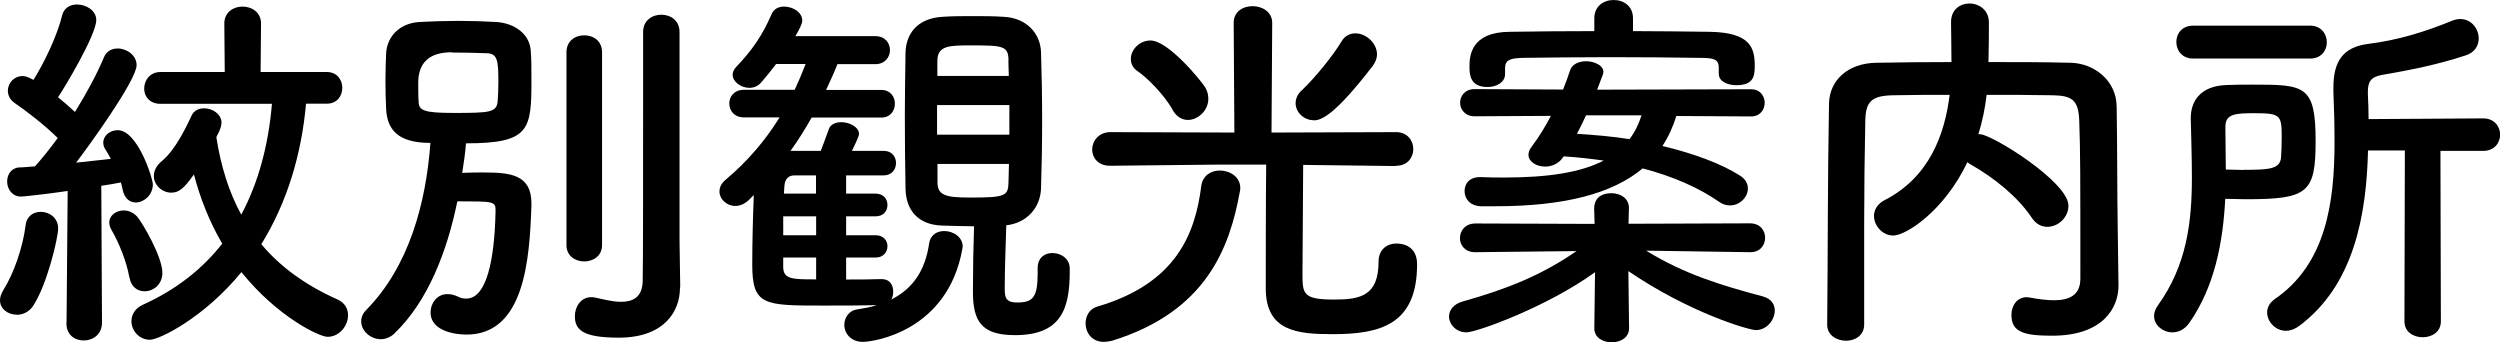 <?xml version="1.0" encoding="UTF-8"?><svg id="b" xmlns="http://www.w3.org/2000/svg" width="178.43" height="24.43" viewBox="0 0 178.43 24.43"><g id="c"><path d="M1.19,22.46c-.62,0-1.19-.41-1.19-1.03,0-.22.08-.46.24-.73.76-1.21,1.4-3.08,1.59-4.64.08-.65.57-.94,1.08-.94.62,0,1.24.43,1.24,1.19,0,.65-.78,3.99-1.78,5.51-.3.46-.76.65-1.19.65ZM4.75,23.02l.08-9.39c-1.62.24-3.21.4-3.32.4-.65,0-1-.54-1-1.08,0-.49.3-.97.86-1,.32,0,.7-.05,1.13-.08.51-.57,1.05-1.24,1.62-2.02-.92-.92-2.4-2.05-3.05-2.48-.35-.24-.51-.57-.51-.89,0-.54.43-1.05,1.05-1.05.19,0,.32.03.78.27.76-1.21,1.7-3.16,2.05-4.62.14-.54.59-.76,1.05-.76.67,0,1.38.43,1.38,1.11,0,1.08-2.35,4.97-2.73,5.51.43.35.84.7,1.21,1.05.84-1.35,1.59-2.75,2.05-3.86.19-.49.59-.67,1-.67.65,0,1.35.49,1.35,1.19,0,1.08-3.51,5.91-4.32,6.96.95-.11,1.81-.19,2.48-.27-.11-.22-.22-.4-.32-.57-.16-.22-.22-.4-.22-.59,0-.51.49-.89,1.03-.89,1.43,0,2.51,3.46,2.51,3.86,0,.78-.65,1.3-1.21,1.3-.43,0-.81-.27-.94-.89-.03-.16-.08-.35-.13-.54-.38.08-.86.16-1.4.24l.05,9.77c0,.84-.65,1.27-1.3,1.27s-1.24-.4-1.24-1.24v-.03ZM9.23,19.79c-.19-1.13-.78-2.54-1.24-3.32-.13-.22-.19-.4-.19-.59,0-.51.49-.86,1.03-.86.32,0,.67.13.95.43.4.46,1.81,2.89,1.81,4.02,0,.84-.65,1.32-1.27,1.32-.49,0-.97-.3-1.08-1ZM21.84,7.42c-.32,3.59-1.35,7.04-3.19,10.01,1.32,1.57,3.08,2.89,5.43,3.94.54.24.76.67.76,1.13,0,.76-.62,1.54-1.46,1.54-.59,0-3.59-1.43-6.15-4.62-2.64,3.24-5.86,4.83-6.53,4.83-.76,0-1.32-.65-1.32-1.32,0-.46.24-.92.84-1.19,2.38-1.08,4.24-2.56,5.64-4.35-.92-1.57-1.57-3.24-2.02-4.94-.73,1.03-1.08,1.3-1.62,1.3-.65,0-1.24-.54-1.24-1.19,0-.35.16-.73.59-1.08,1.03-.86,1.81-2.62,2.11-3.24.16-.35.51-.51.89-.51.59,0,1.24.41,1.24,1.03,0,.11-.03.19-.05.3-.05.19-.16.43-.32.73.32,2.05.89,3.91,1.78,5.53,1.24-2.32,1.94-4.99,2.19-7.91h-7.96c-.78,0-1.16-.54-1.16-1.08,0-.59.41-1.19,1.16-1.19h4.59l-.03-3.46c0-.81.65-1.21,1.3-1.21s1.32.4,1.32,1.21l-.03,3.46h4.72c.75,0,1.11.57,1.11,1.13s-.35,1.13-1.11,1.13h-1.46Z"/><path d="M28.18,23.78c-.32.3-.67.43-1,.43-.73,0-1.4-.59-1.4-1.27,0-.3.11-.57.38-.84,3.02-3.08,4.24-7.56,4.56-11.9-2.38,0-3.08-1-3.16-2.4-.03-.62-.05-1.35-.05-2.05s.03-1.43.05-1.97c.08-1.19.97-2.13,2.38-2.21.92-.05,1.86-.08,2.78-.08s1.83.03,2.7.08c1.29.08,2.38.84,2.46,2.05.05.57.05,1.32.05,2.08,0,3.56-.11,4.53-4.67,4.53-.05.67-.16,1.4-.27,2.11.51-.03,1.03-.03,1.48-.03,1.89,0,3.46.11,3.46,2.21v.13c-.13,3.86-.49,9.23-4.64,9.23-.59,0-2.56-.16-2.56-1.59,0-.65.46-1.3,1.21-1.3.22,0,.49.05.76.19.19.11.41.13.59.13,1.43,0,2.02-2.75,2.08-6.32,0-.62-.19-.62-2.73-.62-.73,3.59-2.11,7.13-4.45,9.39ZM32.25,3.73q-2.4,0-2.4,2.19c0,.51,0,1,.03,1.38.03.57.35.76,2.48.76,2.62,0,3.1-.03,3.16-.86.03-.38.05-.84.05-1.32,0-1.54-.05-2.08-.86-2.08-.73-.03-1.62-.05-2.46-.05ZM40.43,3.73c0-.81.62-1.21,1.27-1.21s1.27.4,1.27,1.21v13.77c0,.78-.65,1.16-1.27,1.16s-1.27-.38-1.27-1.16V3.73ZM48.53,20.51v.05c0,1.62-1.08,3.54-4.37,3.54-2.62,0-3.13-.59-3.13-1.54,0-.67.43-1.35,1.16-1.35.11,0,.19,0,.3.03.51.11,1.21.3,1.84.3.81,0,1.51-.3,1.54-1.46.03-1,.03-8.5.03-13.52V2.29c0-.84.65-1.24,1.3-1.24s1.3.4,1.3,1.24v14.95l.05,3.27Z"/><path d="M62.94,19.92c.57,0,.81.43.81.89,0,.19-.03.4-.14.57,1.67-.84,2.43-2.21,2.7-3.97.08-.65.57-.92,1.08-.92.65,0,1.32.43,1.32,1.11,0,.05-.03.14-.03.19-1.05,5.83-6.29,6.61-7.1,6.61-.86,0-1.32-.62-1.32-1.21,0-.51.32-1.03.94-1.11.49-.08.97-.16,1.38-.3-1.11.03-2.48.03-3.81.03-4.24,0-5.08,0-5.08-2.92,0-1.57.05-3.51.11-4.97l-.32.32c-.32.32-.67.46-1,.46-.62,0-1.13-.49-1.13-1.03,0-.3.13-.59.46-.86,1.51-1.27,2.78-2.73,3.83-4.43h-2.54c-.7,0-1.05-.49-1.05-1,0-.49.35-.97,1.05-.97h3.62c.27-.59.54-1.21.78-1.84h-2.11c-.32.43-.67.86-1.05,1.3-.24.3-.57.4-.86.4-.59,0-1.19-.43-1.19-.94,0-.16.08-.38.27-.57,1.11-1.16,1.86-2.24,2.51-3.75.16-.38.51-.54.89-.54.62,0,1.3.4,1.3,1,0,.22-.19.59-.49,1.11h5.7c.7,0,1.05.49,1.05,1,0,.49-.35,1-1.05,1h-2.7c-.24.62-.54,1.24-.81,1.84h3.94c.65,0,.97.49.97.97,0,.51-.32,1-.97,1h-4.97c-.46.81-.94,1.59-1.51,2.38h2.16c.16-.4.32-.86.57-1.54.11-.35.49-.51.89-.51.59,0,1.27.35,1.27.84,0,.05,0,.19-.51,1.21h2.29c.57,0,.86.43.86.86,0,.46-.3.89-.89.89h-2.67v1.3h2.11c.57,0,.84.4.84.81s-.27.81-.84.81h-2.11v1.35h2.11c.57,0,.84.4.84.78,0,.4-.27.81-.84.81h-2.11v1.57c.86,0,1.73,0,2.51-.03h.03ZM58.25,15.44h-2.35v1.35h2.35v-1.35ZM58.25,18.38h-2.35v.67c0,.89.67.89,2.35.89v-1.57ZM58.25,12.52h-1.57c-.38,0-.67.22-.7.81l-.03.49h2.29v-1.3ZM74.06,19.14c0-.76.51-1.08,1.05-1.08.62,0,1.24.4,1.24,1.11v.19c0,2.7-.62,4.56-3.91,4.56-2.4,0-3-1-3-3.1,0-1.57.03-3.19.08-4.67-.76,0-1.48-.03-2.27-.05-1.75-.05-2.59-1.13-2.62-2.62-.03-1.65-.05-3.46-.05-5.26,0-1.48.03-3,.05-4.48.03-1.21.73-2.43,2.65-2.54.73-.05,1.43-.05,2.16-.05s1.43,0,2.19.05c1.67.08,2.62,1.21,2.67,2.51.05,1.57.08,3.21.08,4.89s-.03,3.29-.08,4.86c-.05,1.35-1,2.46-2.48,2.62-.05,1.67-.11,3.19-.11,4.48,0,.62.03,1.03.89,1.03,1.16,0,1.46-.4,1.46-2.13v-.3ZM72.04,7.5h-5.16v2.11h5.16v-2.11ZM71.98,4.35c0-1.08-.38-1.11-2.65-1.11-1.59,0-2.43,0-2.43,1.13v1.05h5.1l-.03-1.08ZM66.91,11.69v1.3c0,.94.54,1.11,2.32,1.11,2.56,0,2.73-.11,2.75-1.13,0-.43.03-.84.03-1.27h-5.1Z"/><path d="M78.78,24.4c-.86,0-1.3-.67-1.3-1.32,0-.51.27-1.03.81-1.19,5.67-1.65,7.02-5.21,7.45-8.64.11-.73.7-1.08,1.32-1.08.73,0,1.46.46,1.46,1.24,0,.08,0,.19-.03.27-.73,4.02-2.4,8.56-9.12,10.64-.22.05-.41.08-.59.08ZM99.62,11.85l-6.61-.08c0,2.08-.05,6.1-.05,7.75,0,1.46.03,1.86,2.27,1.86,1.86,0,3.16-.27,3.16-2.7,0-.89.62-1.3,1.27-1.3.54,0,1.48.22,1.48,1.48,0,4.32-2.64,4.99-6.02,4.99-2.56,0-4.78-.22-4.78-3.27,0-.86,0-6.32.03-8.83h-3.59l-7.53.08h-.03c-.84,0-1.27-.57-1.27-1.16s.46-1.24,1.3-1.24l8.85.03-.05-7.83c0-.81.67-1.19,1.35-1.19s1.4.4,1.4,1.19l-.05,7.83,8.88-.03c.84,0,1.24.62,1.24,1.21s-.41,1.19-1.21,1.19h-.03ZM83.7,7.85c-.65-1.16-1.89-2.35-2.48-2.75-.38-.24-.51-.57-.51-.89,0-.67.62-1.32,1.4-1.32,1.29,0,3.67,2.94,3.91,3.35.16.27.22.54.22.81,0,.84-.73,1.51-1.46,1.51-.4,0-.81-.22-1.08-.7ZM93.76,8.58c-.7,0-1.29-.57-1.29-1.21,0-.32.13-.65.46-.94.97-.92,2.24-2.51,2.81-3.46.24-.43.62-.59,1-.59.76,0,1.54.7,1.54,1.51,0,.27-.11.54-.3.81-2.67,3.46-3.64,3.89-4.21,3.89Z"/><path d="M124.91,18l-7.42-.11c2.7,1.67,5.37,2.48,8.34,3.27.59.16.84.57.84,1,0,.67-.57,1.4-1.35,1.4-.49,0-4.75-1.24-9.1-4.21l.05,4.05v.03c0,.67-.62,1-1.24,1s-1.24-.32-1.24-1v-.03l.05-3.97c-3.43,2.48-8.45,4.29-9.18,4.29s-1.24-.57-1.24-1.13c0-.43.3-.89,1-1.08,3.16-.89,5.59-1.86,8.1-3.59l-7.21.08h-.03c-.73,0-1.08-.51-1.08-1,0-.54.38-1.05,1.11-1.05l8.5.03-.03-1.08c0-.13-.03-1.11,1.24-1.11.62,0,1.24.35,1.24,1.05v.05l-.03,1.08,8.67-.03c.73,0,1.08.51,1.08,1.03s-.35,1.03-1.05,1.03h-.03ZM119.65,8.26c-.24.78-.57,1.51-1,2.16,2.27.54,4.21,1.27,5.53,2.11.4.24.57.59.57.92,0,.62-.57,1.21-1.27,1.21-.24,0-.49-.05-.76-.24-1.43-1-3.32-1.84-5.48-2.4-2.13,1.78-5.53,2.7-10.5,2.7h-1.05c-.78-.03-1.16-.54-1.16-1.08s.35-1,1.11-1h.05c.59.03,1.13.03,1.67.03,3.08,0,5.45-.35,7.1-1.21-.92-.13-1.89-.24-2.86-.3l-.05.08c-.32.46-.81.65-1.27.65-.62,0-1.19-.35-1.19-.84,0-.16.05-.35.22-.57.57-.76,1-1.48,1.38-2.21l-5.45.03c-.67,0-1.03-.49-1.03-.97s.35-.97,1.03-.97l6.32.03c.19-.46.35-.92.51-1.4.16-.43.65-.62,1.13-.62.59,0,1.24.3,1.24.76,0,.08-.03.13-.05.22l-.4,1.05,10.99-.03c.65,0,.97.49.97.97s-.32.97-.97.97l-5.32-.03ZM122.67,5.26v-.51c-.03-.54-.41-.62-1.38-.62-1.83-.03-4.16-.05-6.42-.05s-4.54.03-6.26.05c-.97.03-1.16.24-1.19.67v.49c0,.59-.62.92-1.24.92-1.24,0-1.3-.84-1.3-1.46,0-.73.08-2.46,2.86-2.48,2-.03,4.02-.05,6.05-.05v-.92c0-.86.67-1.3,1.38-1.3s1.38.43,1.38,1.3v.92c1.83,0,3.67.03,5.48.05,2.92.05,3.21,1.16,3.21,2.43,0,.73-.08,1.38-1.32,1.38-.62,0-1.24-.27-1.24-.78v-.03ZM113.2,8.23c-.19.43-.43.89-.65,1.32,1.27.08,2.56.19,3.75.38.38-.49.65-1.05.86-1.7h-3.97Z"/><path d="M151.2,20.35v.05c0,1.57-1.11,3.56-4.72,3.56-2,0-2.92-.24-2.92-1.48,0-.65.38-1.27,1.11-1.27.05,0,.14.03.22.03.59.11,1.19.19,1.7.19,1.08,0,1.89-.35,1.89-1.54,0-7.48,0-9.02-.08-11.28-.05-1.54-.59-1.78-1.89-1.81-1.59-.03-3.16-.03-4.72-.03-.11.94-.3,1.89-.59,2.81h.11c.84,0,6.32,3.4,6.32,5.1,0,.84-.73,1.51-1.51,1.51-.4,0-.81-.19-1.11-.65-.97-1.46-2.65-2.83-4.32-3.78-.11-.05-.19-.11-.27-.19-1.67,3.51-4.4,5.24-5.29,5.24-.78,0-1.38-.7-1.38-1.4,0-.4.22-.84.73-1.11,3.24-1.65,4.32-4.72,4.67-7.53-1.38,0-2.73,0-4.05.03-1.54.03-1.94.46-1.97,1.81-.05,2.43-.08,4.86-.08,7.29v7.26c0,.78-.65,1.16-1.29,1.16s-1.35-.38-1.35-1.13v-.03c.05-4.97.03-10.5.13-15.76.03-1.7,1.38-2.89,3.37-2.92,1.75-.03,3.54-.05,5.37-.05,0-1.08-.03-2.21-.03-2.86,0-.89.65-1.32,1.32-1.32s1.38.46,1.38,1.35c0,.7,0,1.84-.03,2.83,1.94,0,3.91,0,5.86.05,1.62.03,3.27,1.21,3.29,3.13.05,3.02.03,5.97.08,8.99l.05,3.75Z"/><path d="M156.25,23.05c-.35.49-.78.67-1.21.67-.67,0-1.3-.51-1.3-1.16,0-.24.08-.49.27-.76,2.08-2.89,2.43-5.99,2.43-9.15,0-1.38-.05-2.78-.08-4.18v-.05c0-1.21.7-2.29,2.54-2.35.62-.03,1.24-.03,1.86-.03,3.72,0,4.51.03,4.51,4.02,0,3.7-.54,4.16-4.97,4.16-.51,0-1-.03-1.48-.03-.16,3.13-.76,6.26-2.56,8.85ZM156.54,4.18c-.81,0-1.21-.59-1.21-1.19s.41-1.16,1.21-1.16h8.34c.78,0,1.19.59,1.19,1.19s-.41,1.16-1.19,1.16h-8.34ZM160.13,12.12c1.81,0,2.59-.05,2.67-.86.03-.4.05-.94.05-1.48,0-1.54-.08-1.7-1.89-1.7-1.4,0-2.13.03-2.13.97,0,1,.03,2.02.03,3.05.43,0,.86.03,1.27.03ZM171.63,10.74h-2.62c-.11,4.62-1,9.61-4.91,12.52-.32.24-.65.35-.94.35-.76,0-1.35-.65-1.35-1.32,0-.32.16-.67.54-.94,3.67-2.51,4.27-6.91,4.27-11.2,0-1.21-.03-2.43-.08-3.59v-.32c0-1.84.67-2.86,2.43-3.1,2.19-.27,4.08-.86,6.07-1.67.19-.08.38-.11.57-.11.78,0,1.3.7,1.3,1.38,0,.51-.27,1-.92,1.21-2.02.67-3.97,1.05-5.99,1.4-.81.14-1,.51-1,1.21v.16c.03.57.05,1.16.05,1.78l8.18-.05c.81,0,1.21.59,1.21,1.16s-.4,1.16-1.21,1.16h-3.05l.03,12.17c0,.76-.65,1.13-1.3,1.13s-1.3-.38-1.3-1.13l.03-12.2Z"/></g></svg>